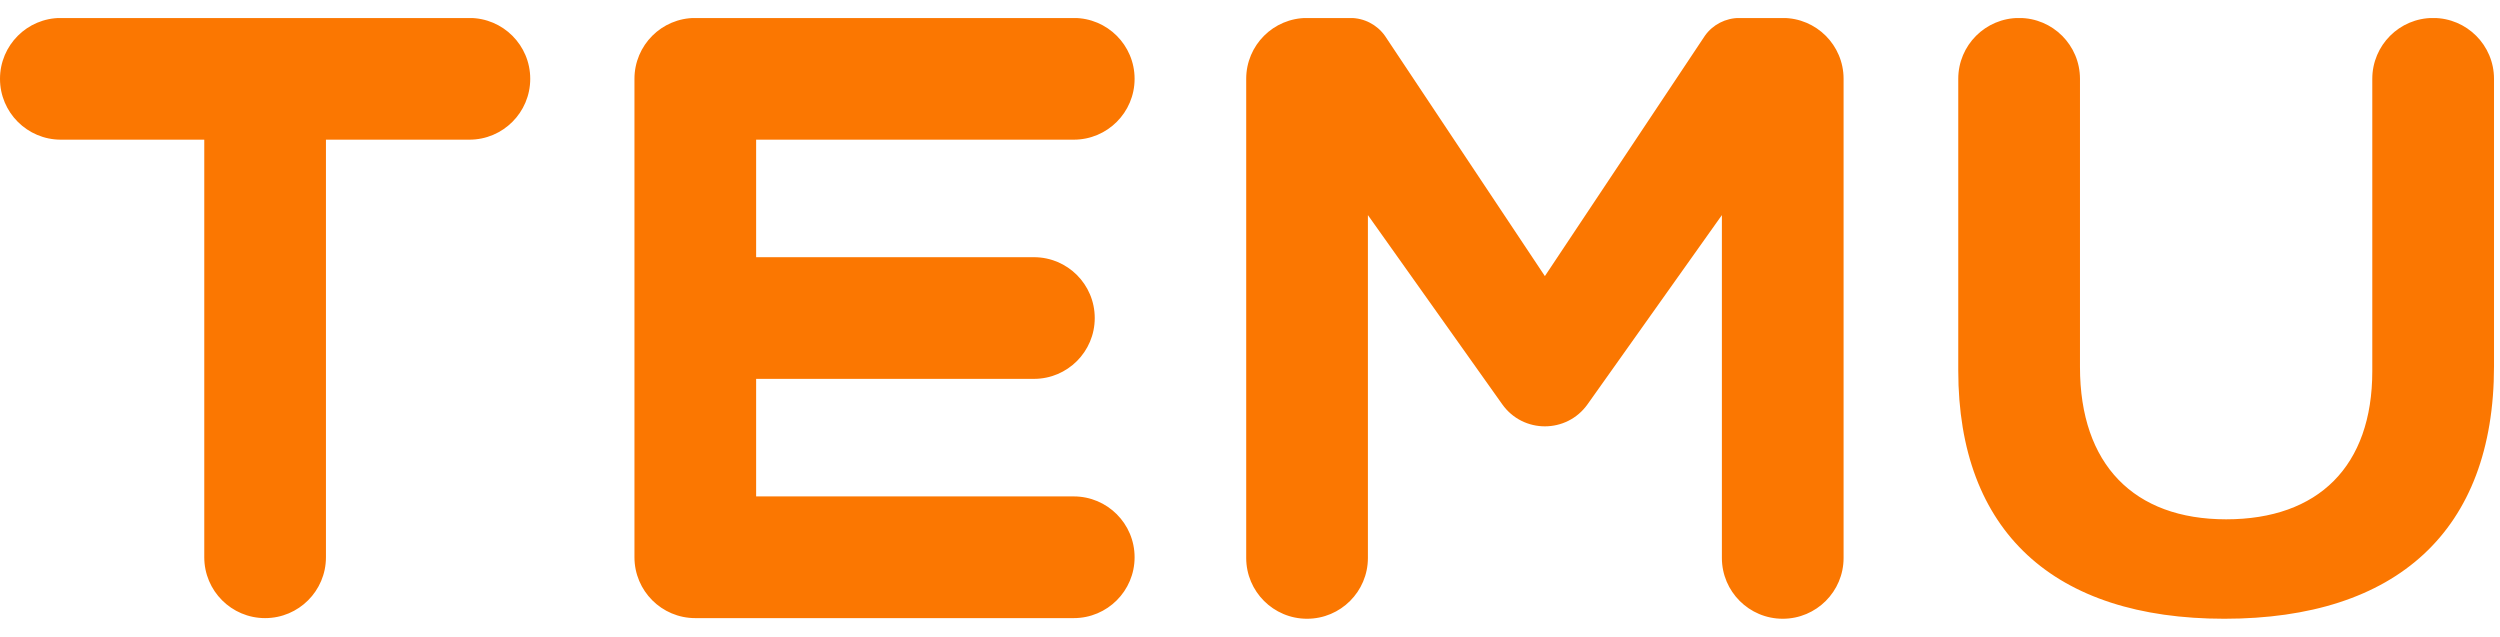 <svg xmlns="http://www.w3.org/2000/svg" fill="none" viewBox="0 0 106 27" height="27" width="106">
<g clip-path="url(#clip0_2304_22616)">
<path fill="#FB7701" d="M57.254 0.762C57.838 0.762 58.385 1.045 58.722 1.52L65.503 11.707L72.291 1.511C72.622 1.045 73.169 0.762 73.752 0.762H75.588C77.013 0.762 78.168 1.917 78.168 3.342V23.656C78.168 25.081 77.013 26.235 75.588 26.235C74.163 26.235 73.008 25.081 73.008 23.656V9.12L67.311 17.143C66.427 18.388 64.579 18.388 63.696 17.143L57.999 9.12V23.656C57.999 25.081 56.844 26.235 55.419 26.235C53.994 26.235 52.839 25.081 52.839 23.656V3.342C52.839 1.917 53.994 0.762 55.419 0.762H57.254ZM103.165 0.762C104.591 0.762 105.746 1.917 105.746 3.343V15.528C105.746 22.513 101.605 26.235 94.311 26.235C87.095 26.235 83.03 22.547 83.03 15.703V3.343C83.03 1.917 84.185 0.762 85.611 0.762C87.036 0.762 88.191 1.917 88.191 3.343V15.563C88.191 19.694 90.478 22.019 94.388 22.019C98.3 22.019 100.585 19.766 100.585 15.738V3.343C100.585 1.917 101.74 0.762 103.165 0.762ZM19.902 0.762C21.327 0.762 22.482 1.917 22.482 3.342C22.482 4.767 21.327 5.922 19.902 5.922H13.82V23.628C13.82 25.053 12.665 26.208 11.24 26.208C9.816 26.208 8.661 25.053 8.661 23.628V5.922H2.579C1.155 5.922 -0 4.767 -0 3.342C-0 1.917 1.155 0.762 2.579 0.762H19.902ZM45.527 0.762C46.952 0.762 48.107 1.917 48.107 3.342C48.107 4.767 46.952 5.922 45.527 5.922H32.06V10.905H43.838C45.263 10.905 46.417 12.06 46.417 13.485C46.417 14.91 45.263 16.064 43.838 16.064H32.06V21.048H45.527C46.952 21.048 48.107 22.204 48.107 23.628C48.107 25.053 46.952 26.208 45.527 26.208H29.48C28.056 26.208 26.901 25.053 26.901 23.628V3.342C26.901 1.917 28.056 0.762 29.48 0.762H45.527Z"></path>
</g>
<defs>
<clipPath id="clip0_2304_22616">
<rect transform="translate(0 0.766)" fill="white" height="25.47" width="105.746"></rect>
</clipPath>
</defs>
</svg>
